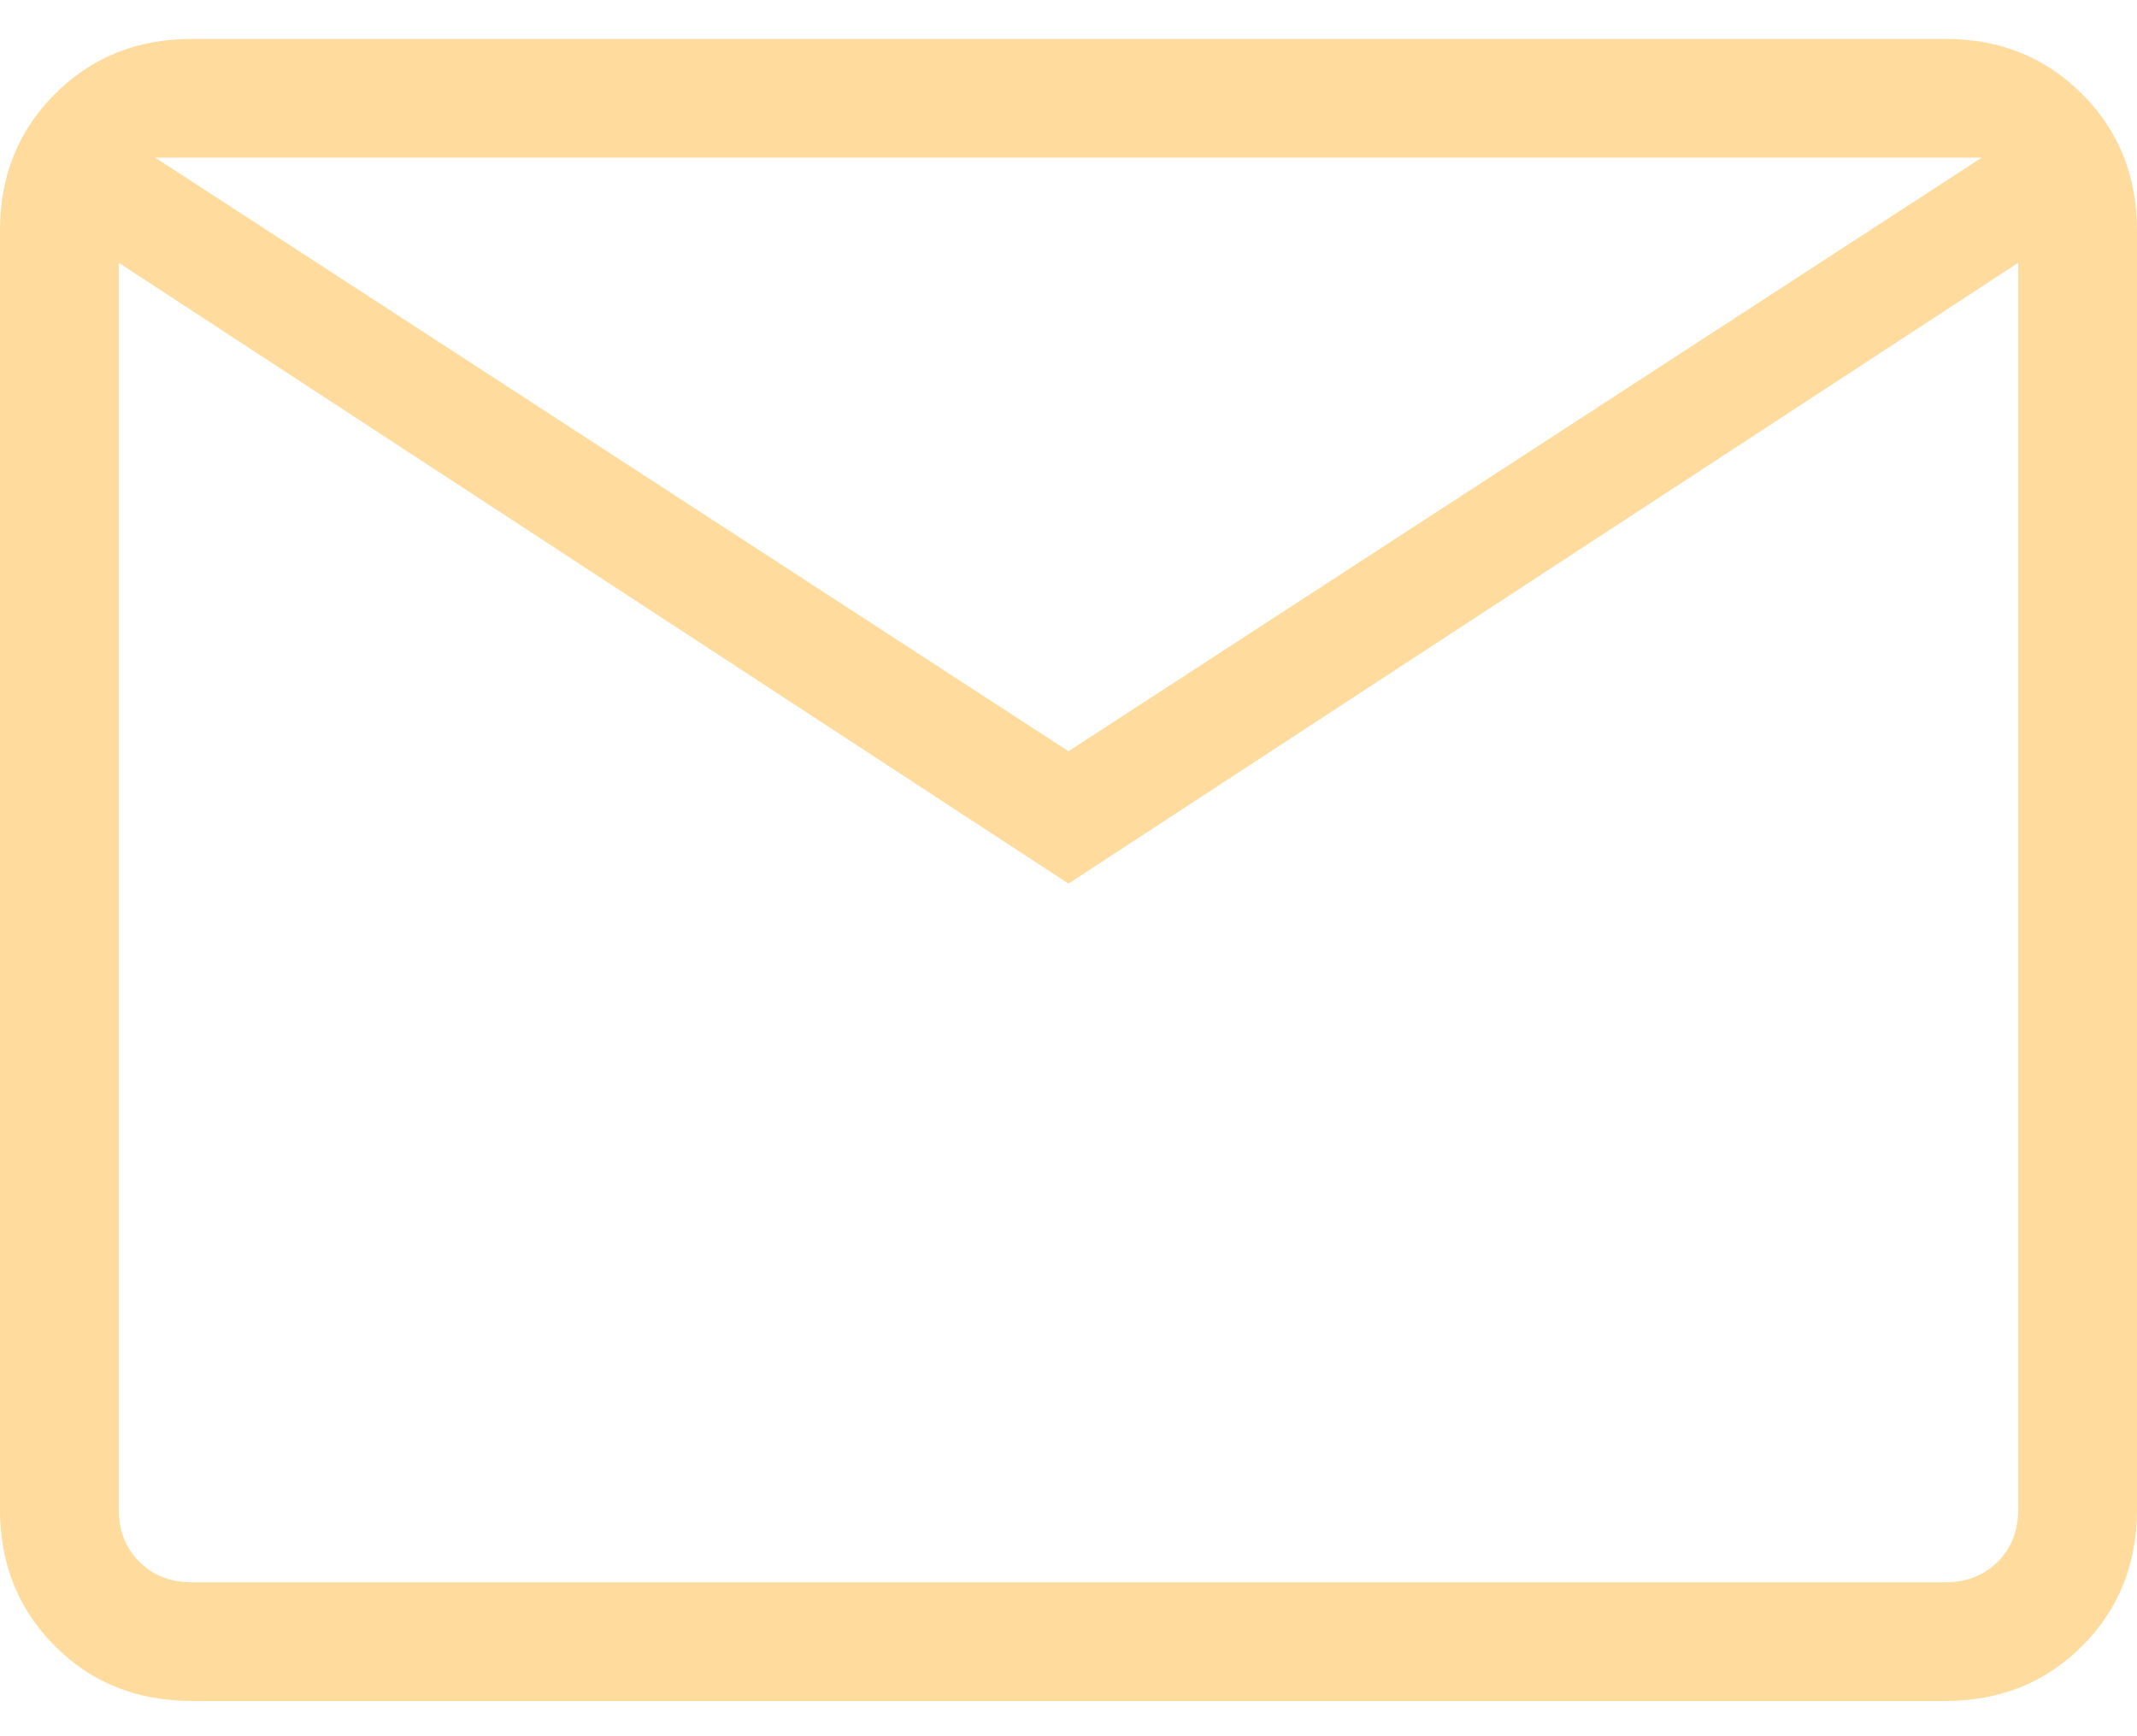 <?xml version="1.0" encoding="UTF-8"?> <svg xmlns="http://www.w3.org/2000/svg" width="32" height="26" viewBox="0 0 32 26" fill="none"> <path d="M2.871 25.472C2.053 25.472 1.371 25.199 0.823 24.651C0.274 24.102 0 23.419 0 22.601V3.455C0 2.637 0.274 1.954 0.823 1.407C1.371 0.858 2.053 0.583 2.871 0.583H29.129C29.947 0.583 30.629 0.858 31.177 1.407C31.726 1.954 32 2.637 32 3.455V22.601C32 23.419 31.726 24.102 31.179 24.649C30.63 25.198 29.947 25.472 29.129 25.472H2.871ZM16 13.232L1.778 3.935V22.601C1.778 22.92 1.88 23.182 2.085 23.387C2.29 23.592 2.552 23.695 2.871 23.695H29.129C29.448 23.695 29.71 23.592 29.915 23.387C30.12 23.182 30.222 22.92 30.222 22.601V3.935L16 13.232ZM16 11.25L29.675 2.361H2.325L16 11.25ZM1.778 3.935V2.361V22.601C1.778 22.92 1.88 23.182 2.085 23.387C2.29 23.592 2.552 23.695 2.871 23.695H1.778V3.935Z" fill="#FFDB9D"></path> </svg> 